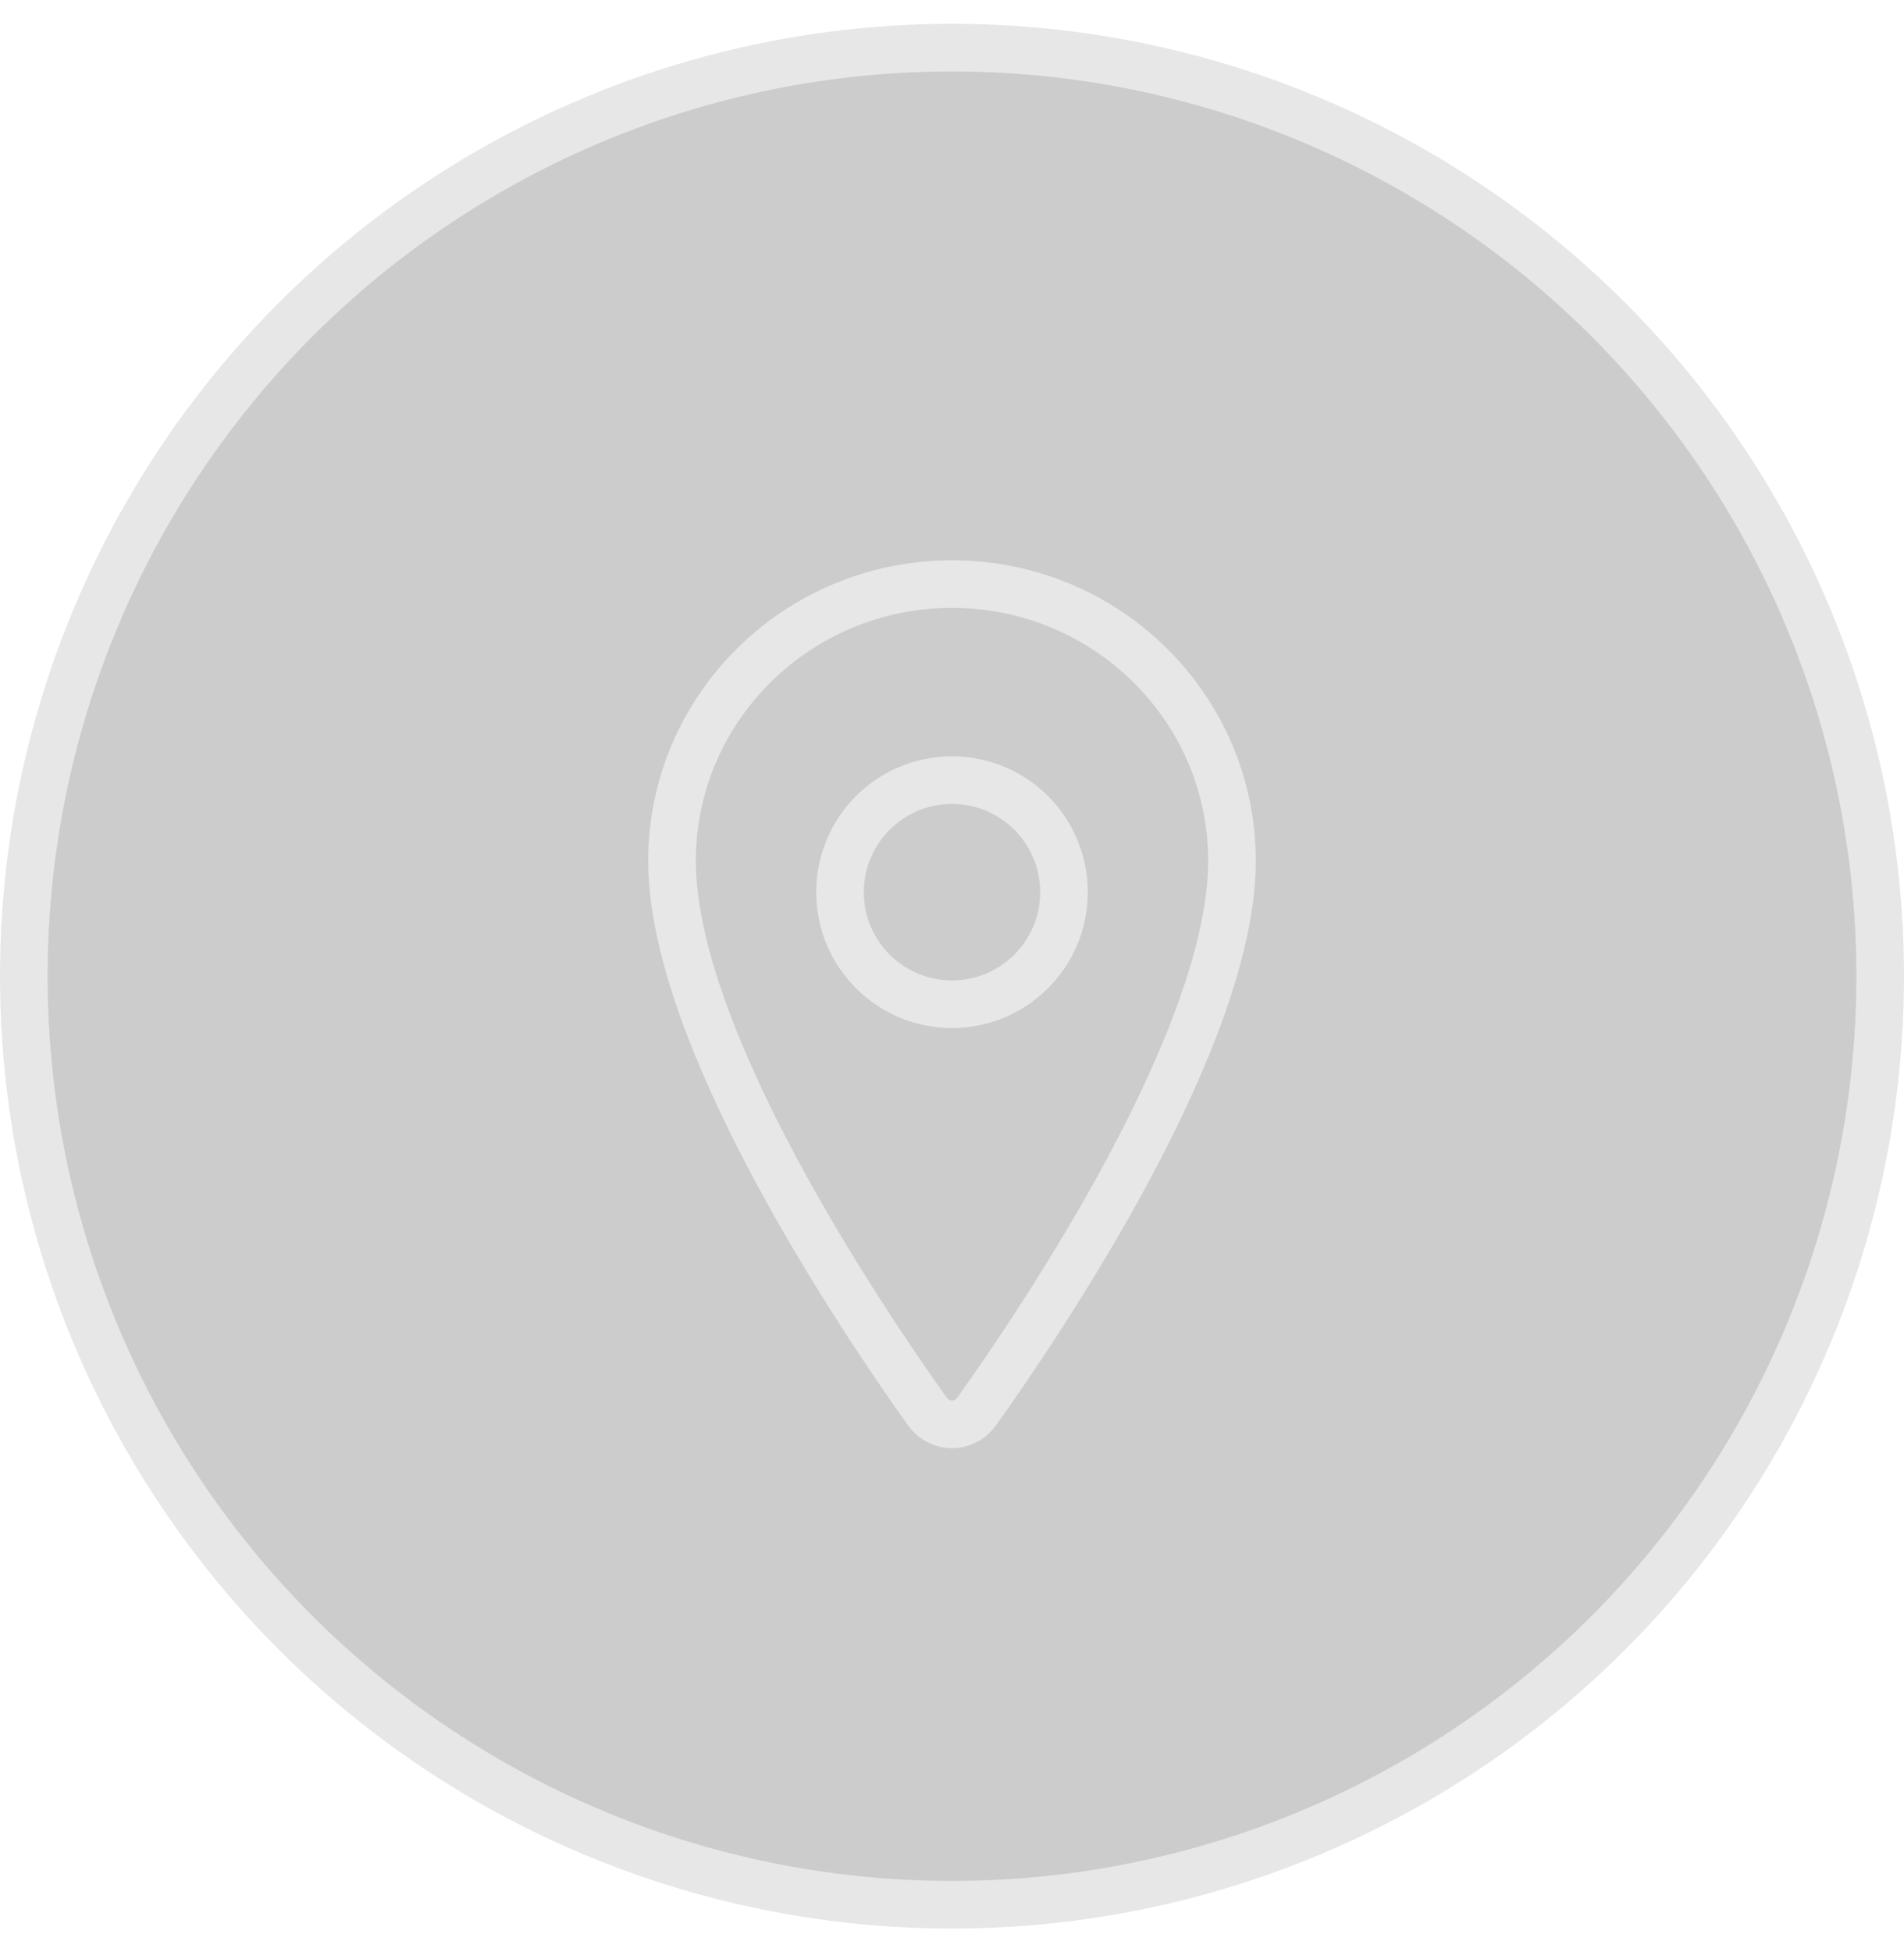 <svg xmlns="http://www.w3.org/2000/svg" width="40" height="41" viewBox="0 0 40 41" fill="none"><circle cx="20" cy="20.5" r="19.5" fill="black" fill-opacity="0.2" stroke="#E7E7E7"></circle><path d="M20 12.266C16.753 12.266 14.118 14.87 14.118 18.078C14.118 21.768 18.039 27.617 19.479 29.637C19.539 29.723 19.617 29.792 19.708 29.84C19.798 29.888 19.898 29.913 20 29.913C20.102 29.913 20.202 29.888 20.292 29.84C20.383 29.792 20.461 29.723 20.521 29.637C21.961 27.618 25.882 21.771 25.882 18.078C25.882 14.87 23.248 12.266 20 12.266Z" stroke="#E7E7E7" stroke-linecap="round" stroke-linejoin="round"></path><path d="M20 21.089C21.299 21.089 22.353 20.035 22.353 18.736C22.353 17.436 21.299 16.383 20 16.383C18.7 16.383 17.647 17.436 17.647 18.736C17.647 20.035 18.7 21.089 20 21.089Z" stroke="#E7E7E7" stroke-linecap="round" stroke-linejoin="round"></path></svg>
